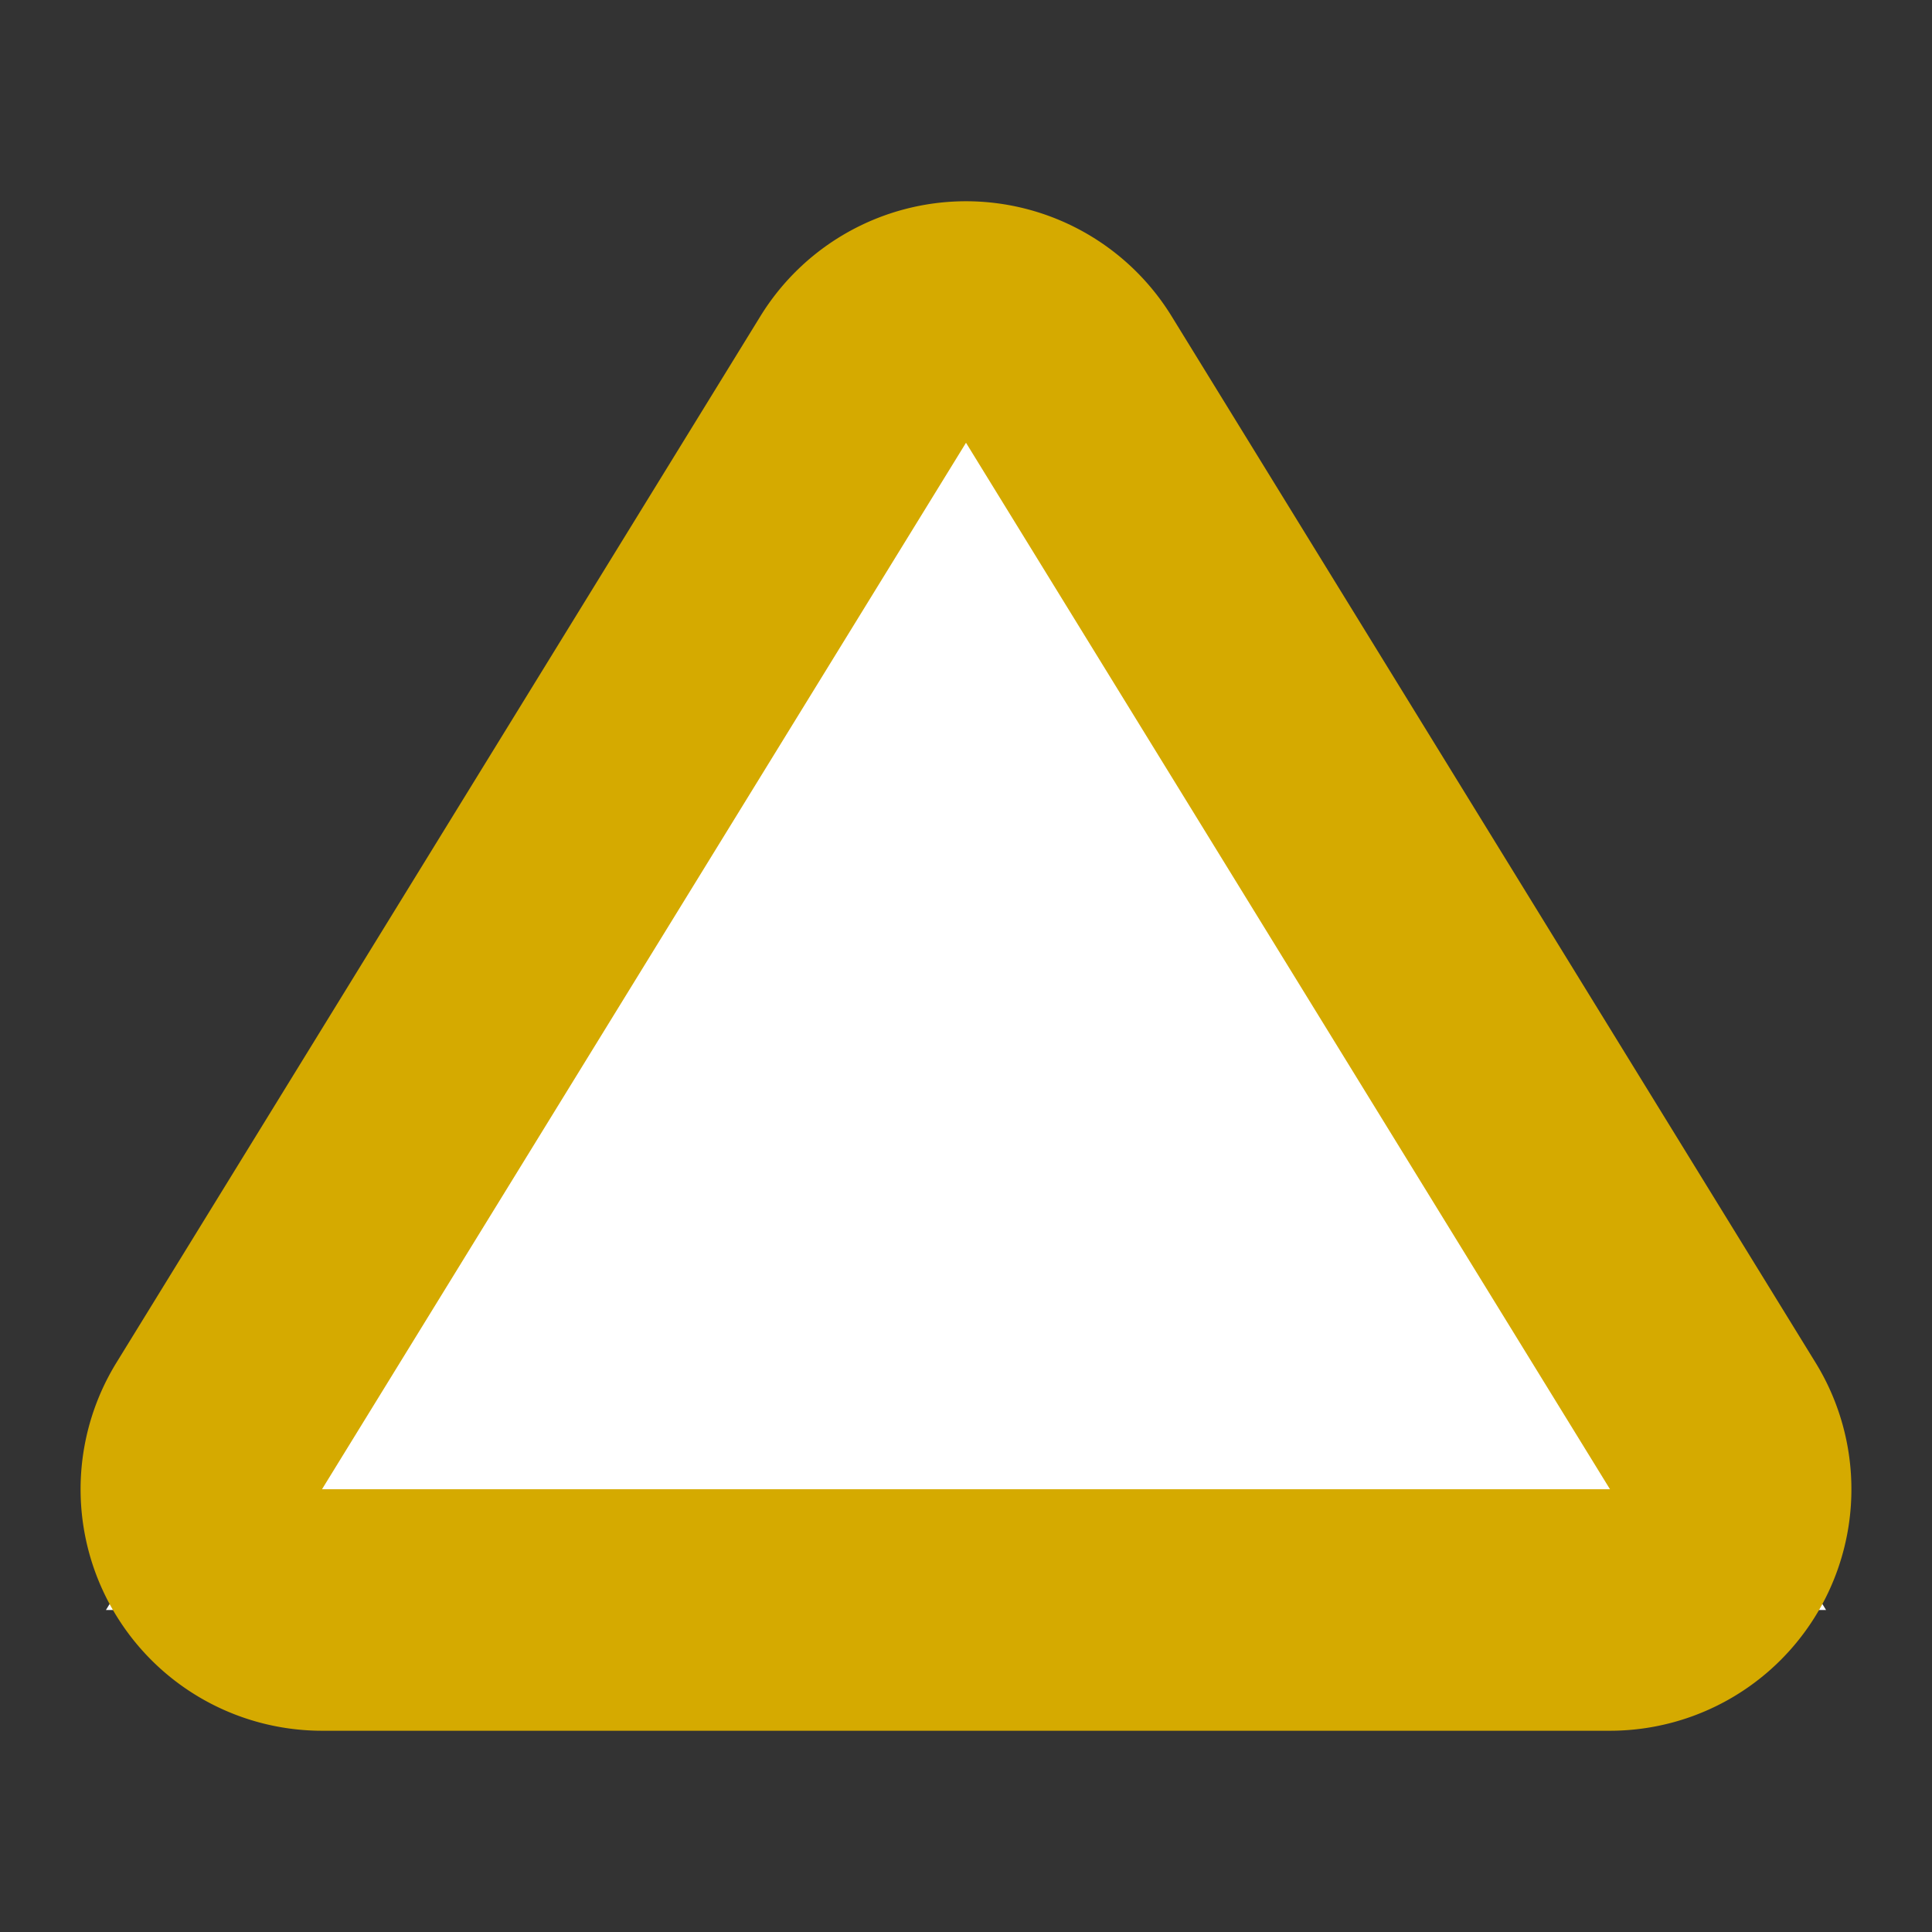 <svg xmlns="http://www.w3.org/2000/svg" viewBox="0 0 120 120"><rect x="0" y="0" width="120" height="120" fill="#333333" stroke="none"/><path d="M0 0h120v120H0z" style="fill:none"/><path d="M113.42 100H6.58l7-11.43 40-65L60 13.19l6.39 10.38 40 65Z" style="fill:#fff"/><path d="m60 27.5-40 65h80l-40-65m0-15a15 15 0 0 1 12.77 7.14l40 65A15 15 0 0 1 100 107.5H20A15 15 0 0 1 7.23 84.64l40-65A15 15 0 0 1 60 12.5Z" style="fill:#d5aa00"/></svg>